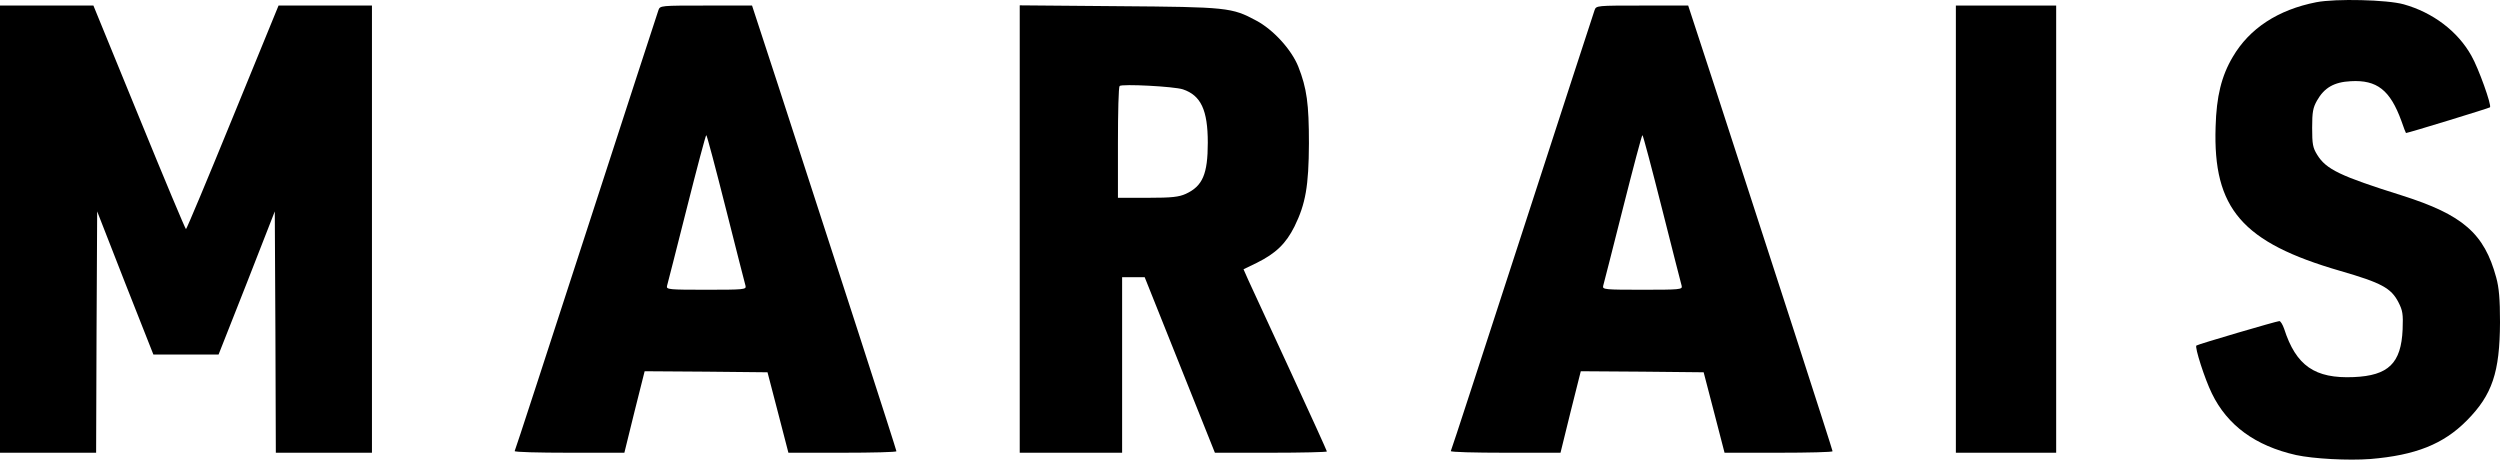 <?xml version="1.0" encoding="UTF-8"?> <svg xmlns="http://www.w3.org/2000/svg" preserveAspectRatio="xMidYMid meet" viewBox="243 707.34 1196.4 219.95"> <g transform="translate(0,1720) scale(0.1,-0.1)" fill="#000000" stroke="none"> <path d="M13515 10116 c-183 -36 -320 -125 -400 -262 -54 -91 -78 -189 -82 -334 -13 -392 127 -554 597 -690 197 -57 243 -82 278 -150 20 -39 23 -56 20 -130 -7 -162 -68 -221 -234 -228 -186 -8 -276 54 -333 231 -7 20 -17 37 -23 37 -12 0 -390 -111 -397 -117 -9 -7 40 -160 74 -229 74 -153 208 -251 403 -295 83 -18 249 -27 356 -19 216 18 349 71 461 184 122 123 158 231 159 471 0 111 -5 166 -18 213 -57 212 -161 301 -451 393 -296 93 -363 125 -406 195 -21 34 -24 51 -24 129 0 76 4 96 23 130 35 62 82 89 162 93 125 7 188 -42 242 -190 11 -32 21 -58 22 -58 13 1 398 119 402 123 9 9 -55 188 -89 247 -66 118 -185 207 -324 246 -79 22 -325 28 -418 10z"></path> <path d="M2430 9030 l0 -1070 230 0 230 0 2 577 3 578 134 -343 135 -342 156 0 156 0 135 342 134 343 3 -578 2 -577 230 0 230 0 0 1070 0 1070 -224 0 -223 0 -219 -535 c-120 -294 -221 -535 -224 -535 -3 0 -104 241 -224 535 l-219 535 -223 0 -224 0 0 -1070z"></path> <path d="M5581 10078 c-5 -13 -160 -491 -346 -1063 -186 -572 -339 -1043 -342 -1047 -2 -5 115 -8 260 -8 l265 0 48 195 49 195 294 -2 294 -3 50 -192 50 -193 258 0 c143 0 259 3 259 7 0 7 -298 928 -566 1751 l-125 382 -220 0 c-218 0 -220 0 -228 -22z m323 -951 c49 -193 91 -360 94 -369 4 -17 -10 -18 -188 -18 -178 0 -192 1 -188 18 3 9 45 176 94 369 49 194 91 353 94 353 3 0 45 -159 94 -353z"></path> <path d="M7310 9031 l0 -1071 245 0 245 0 0 420 0 420 54 0 54 0 168 -420 168 -420 268 0 c147 0 268 3 268 6 0 3 -79 177 -176 387 -97 210 -187 405 -200 433 l-23 52 62 30 c93 46 141 93 182 175 53 108 68 193 69 397 0 190 -10 264 -51 368 -33 82 -120 177 -201 220 -117 63 -139 65 -659 69 l-473 4 0 -1070z m781 668 c86 -29 119 -99 119 -255 0 -151 -25 -208 -105 -245 -33 -15 -66 -19 -182 -19 l-143 0 0 263 c0 145 3 267 8 272 10 11 261 -2 303 -16z"></path> <path d="M10061 10078 c-5 -13 -160 -491 -346 -1063 -186 -572 -339 -1043 -342 -1047 -2 -5 115 -8 260 -8 l265 0 48 195 49 195 294 -2 294 -3 50 -192 50 -193 258 0 c143 0 259 3 259 7 0 7 -298 928 -566 1751 l-125 382 -220 0 c-218 0 -220 0 -228 -22z m323 -951 c49 -193 91 -360 94 -369 4 -17 -10 -18 -188 -18 -178 0 -192 1 -188 18 3 9 45 176 94 369 49 194 91 353 94 353 3 0 45 -159 94 -353z"></path> <path d="M11790 9030 l0 -1070 240 0 240 0 0 1070 0 1070 -240 0 -240 0 0 -1070z"></path> </g> </svg> 